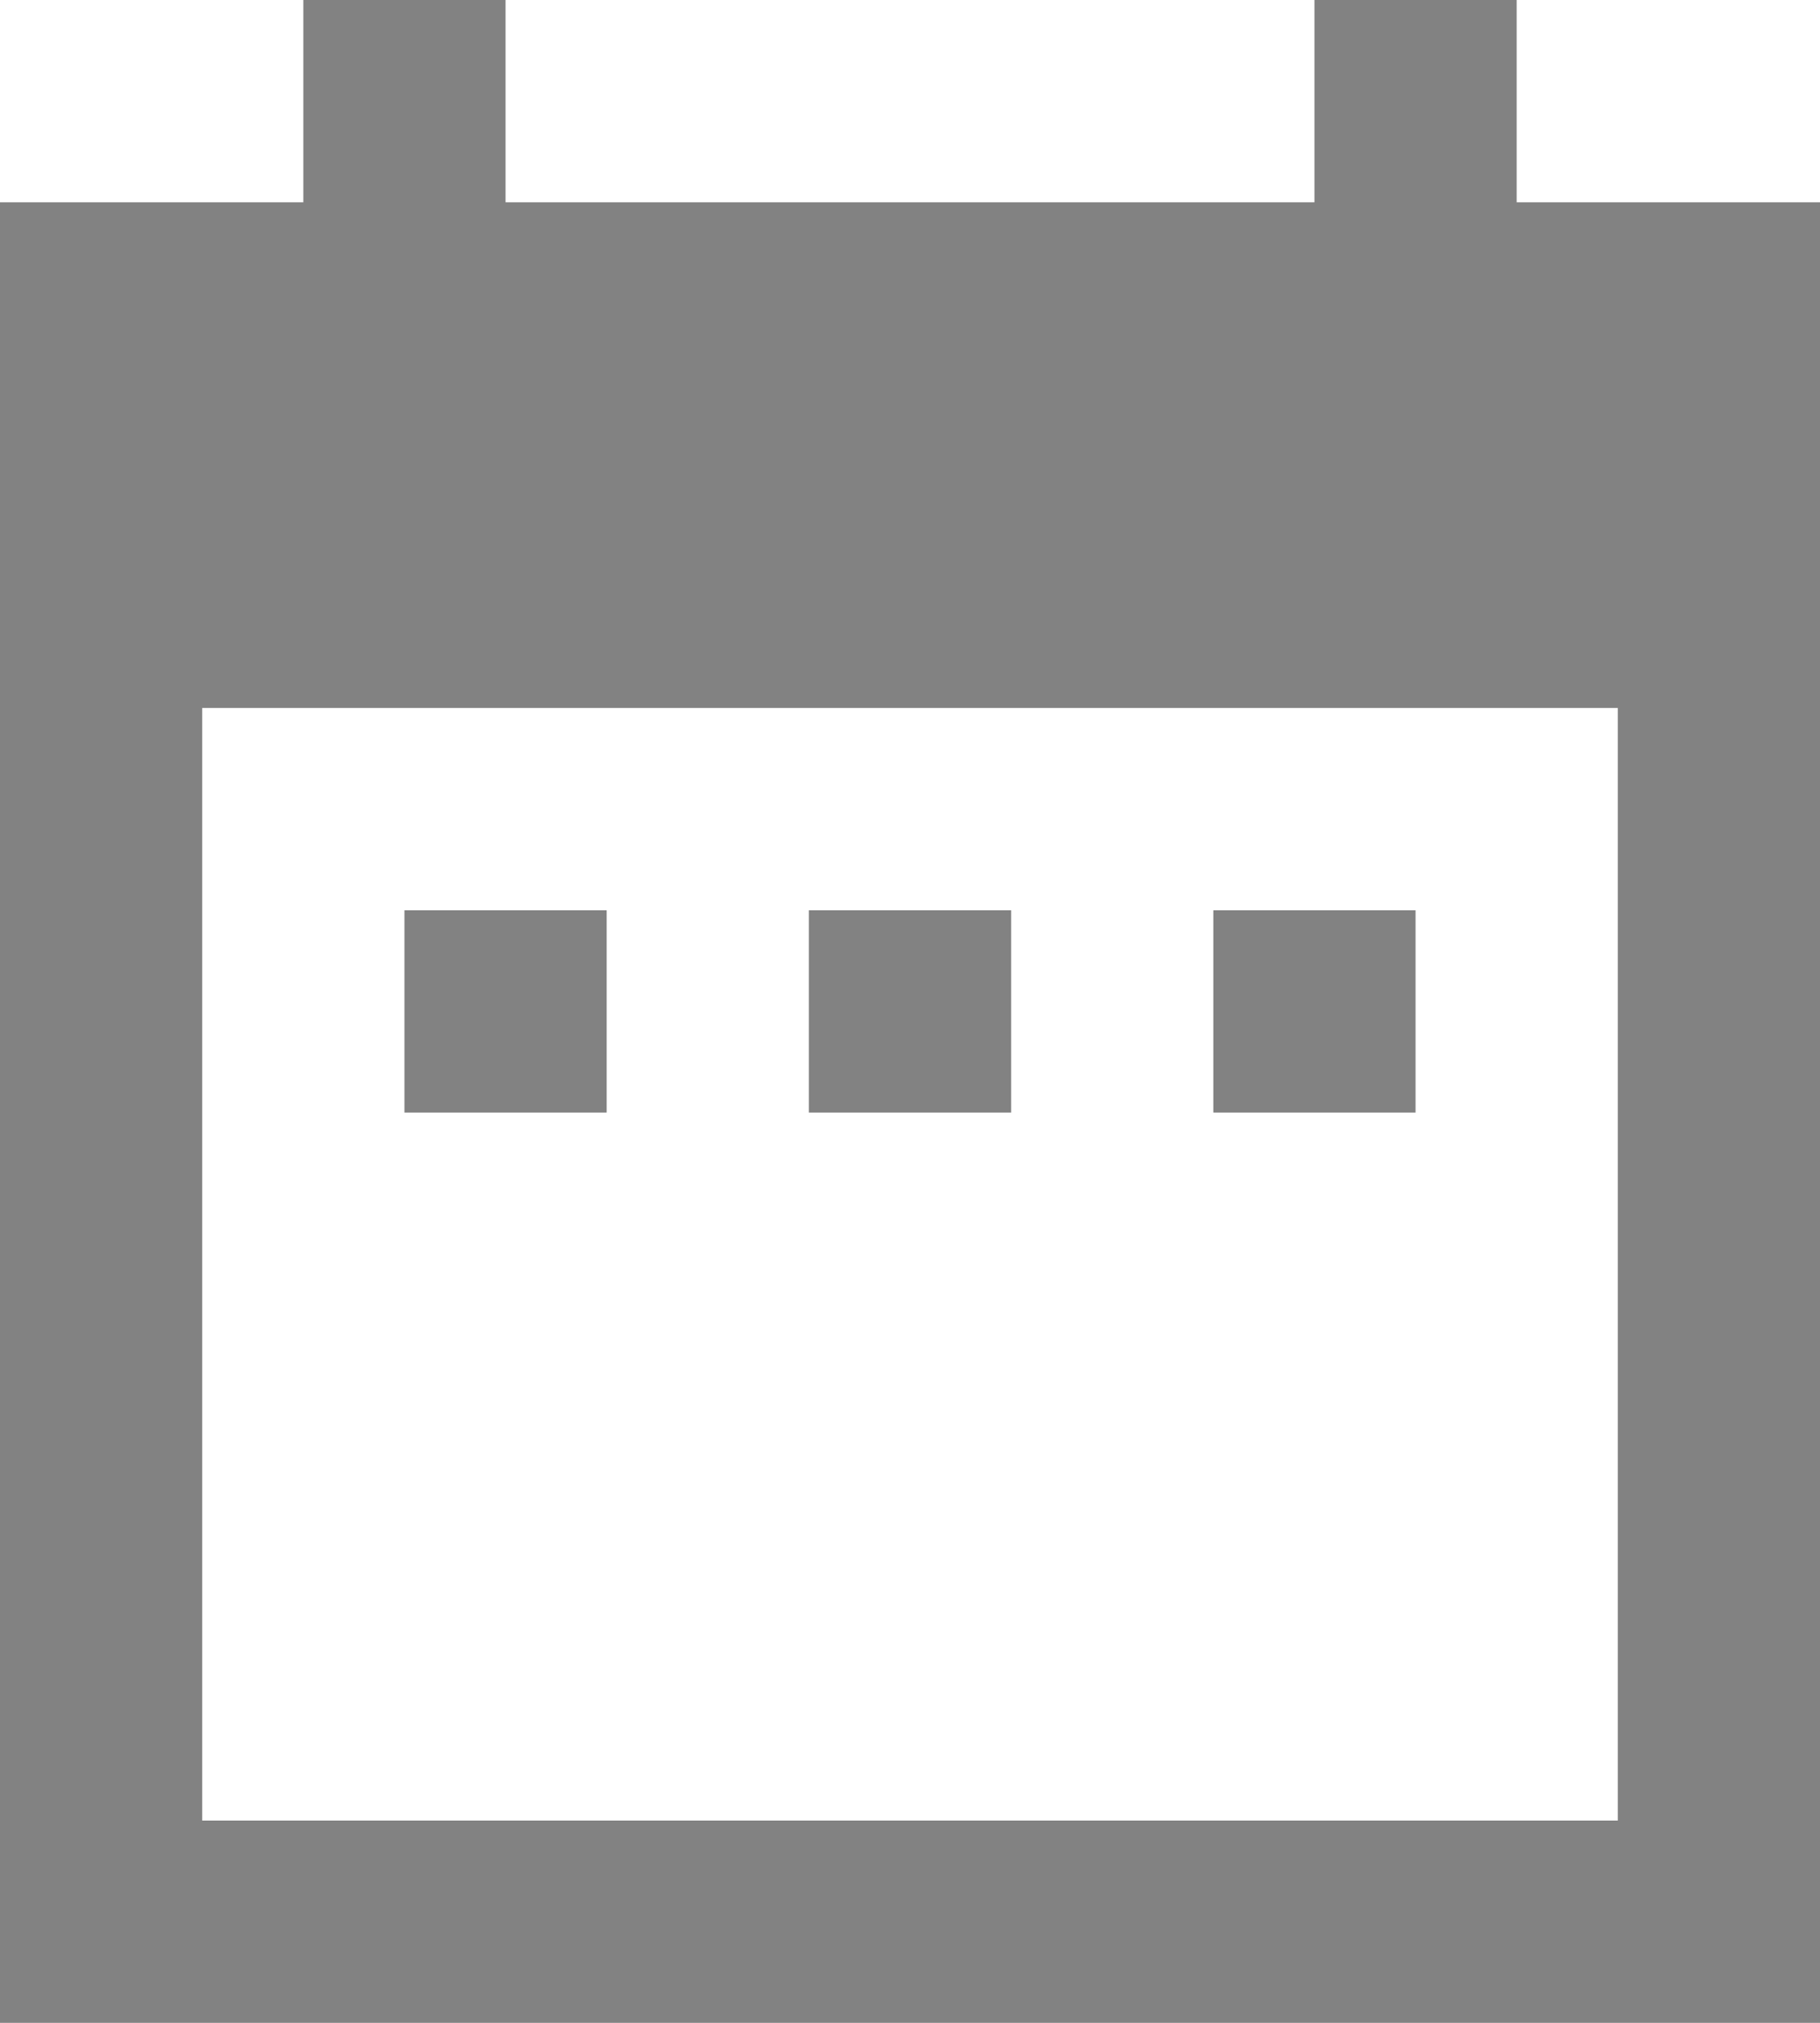 <svg width="18" height="20" viewBox="0 0 18 20" fill="none" xmlns="http://www.w3.org/2000/svg">
<path d="M6 9H4V11H6V9ZM10 9H8V11H10V9ZM14 9H12V11H14V9ZM18 2H15V0H13V2H5V0H3V2H0V20H18V2ZM16 18H2V7H16V18Z" fill="#828282"/>
</svg>
